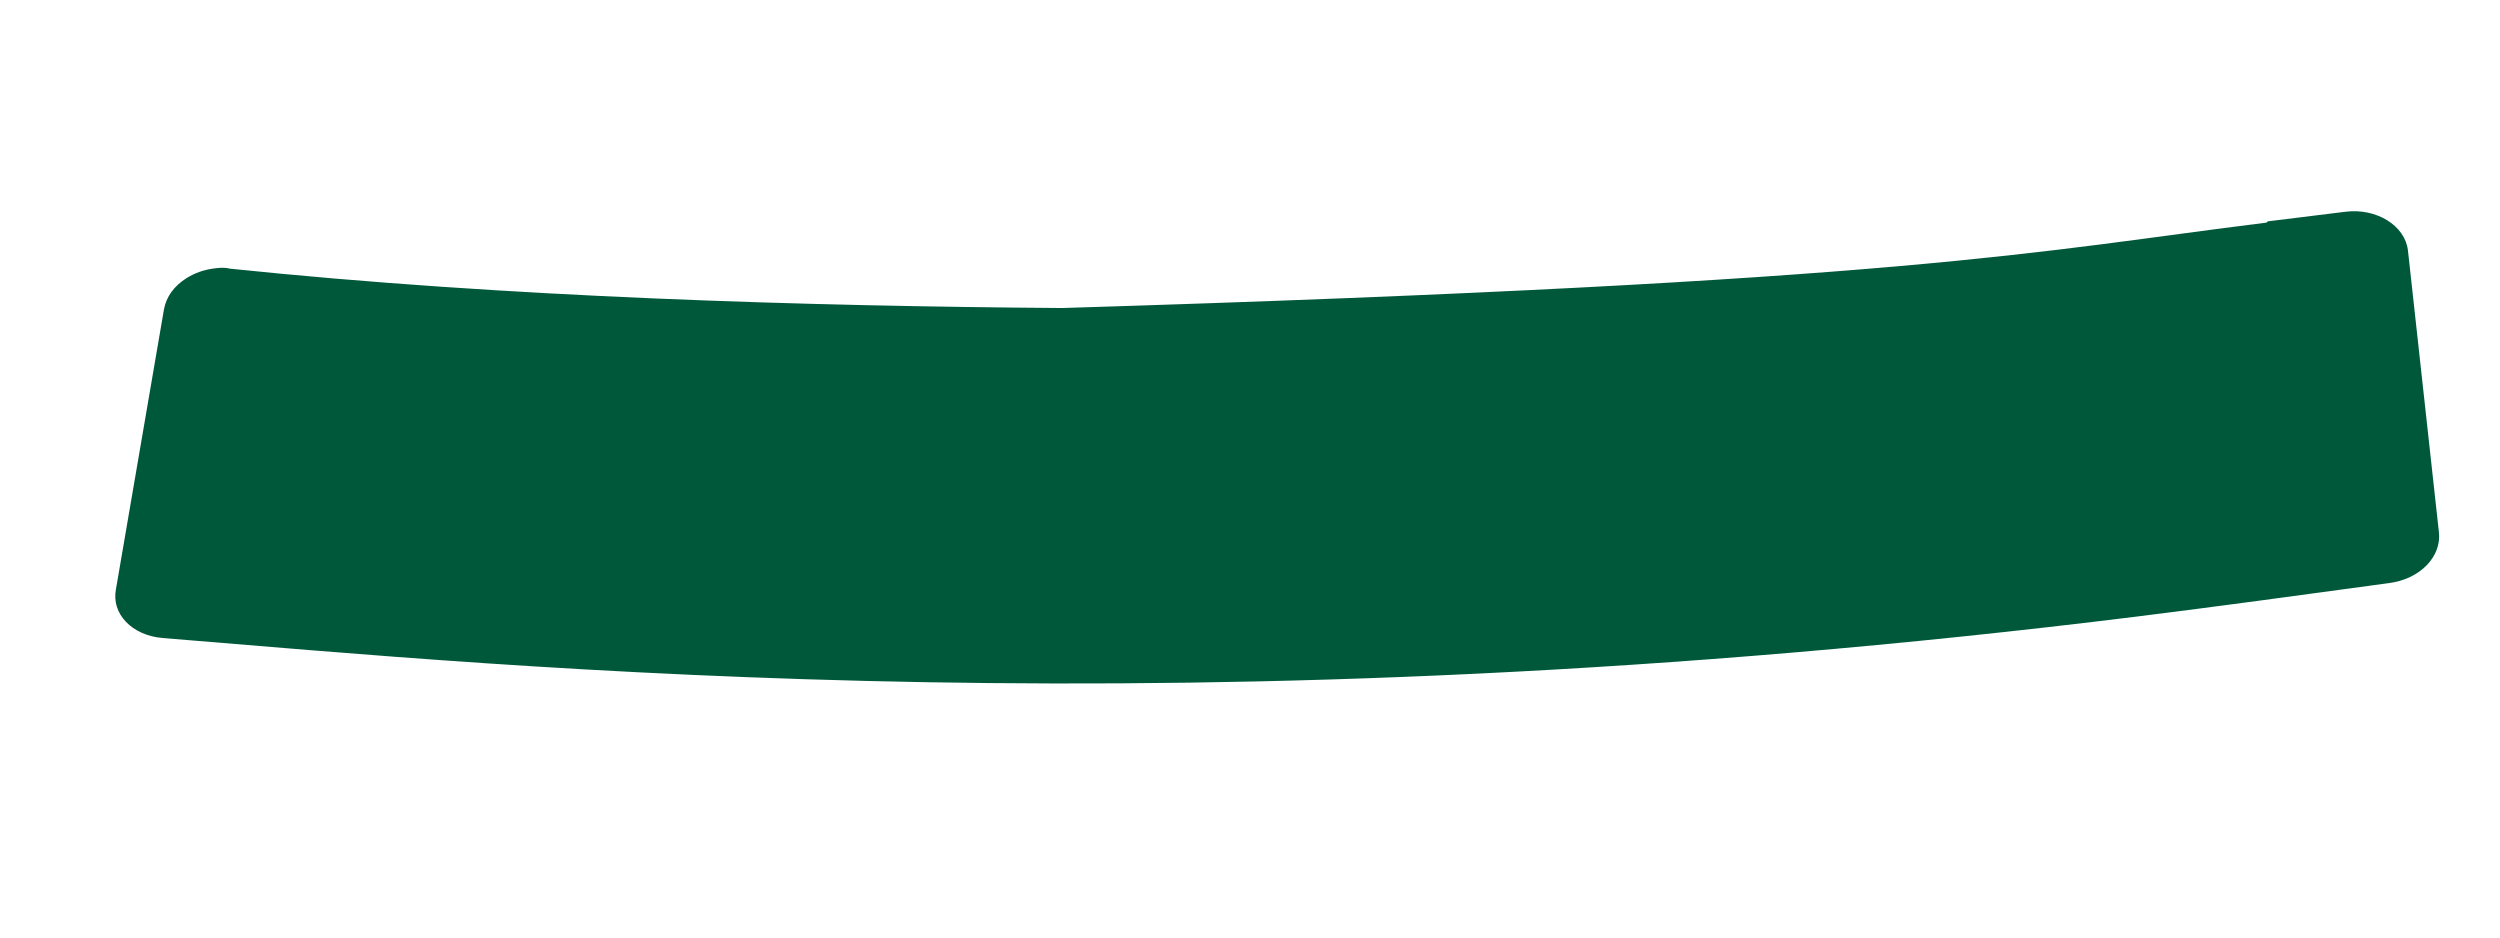 <svg width="24" height="9" viewBox="0 0 24 9" fill="none" xmlns="http://www.w3.org/2000/svg">
<path d="M21.77 2.125C22.018 2.094 22.515 2.033 22.515 2.033C22.664 2.014 22.807 2.047 22.916 2.114C23.025 2.181 23.101 2.282 23.116 2.402L23.413 5.105C23.443 5.344 23.23 5.561 22.932 5.598C22.089 5.713 21.283 5.823 20.513 5.919C11.399 7.05 4.95 6.4 1.562 6.125C1.269 6.101 1.067 5.894 1.113 5.657L1.574 2.97C1.597 2.846 1.672 2.746 1.789 2.671C1.871 2.62 1.956 2.59 2.055 2.577C2.105 2.571 2.154 2.565 2.206 2.579C4.851 2.855 7.749 2.939 10.197 2.957C18.387 2.706 19.536 2.413 21.759 2.137L21.77 2.125Z" fill="#00583B"/>
</svg>
